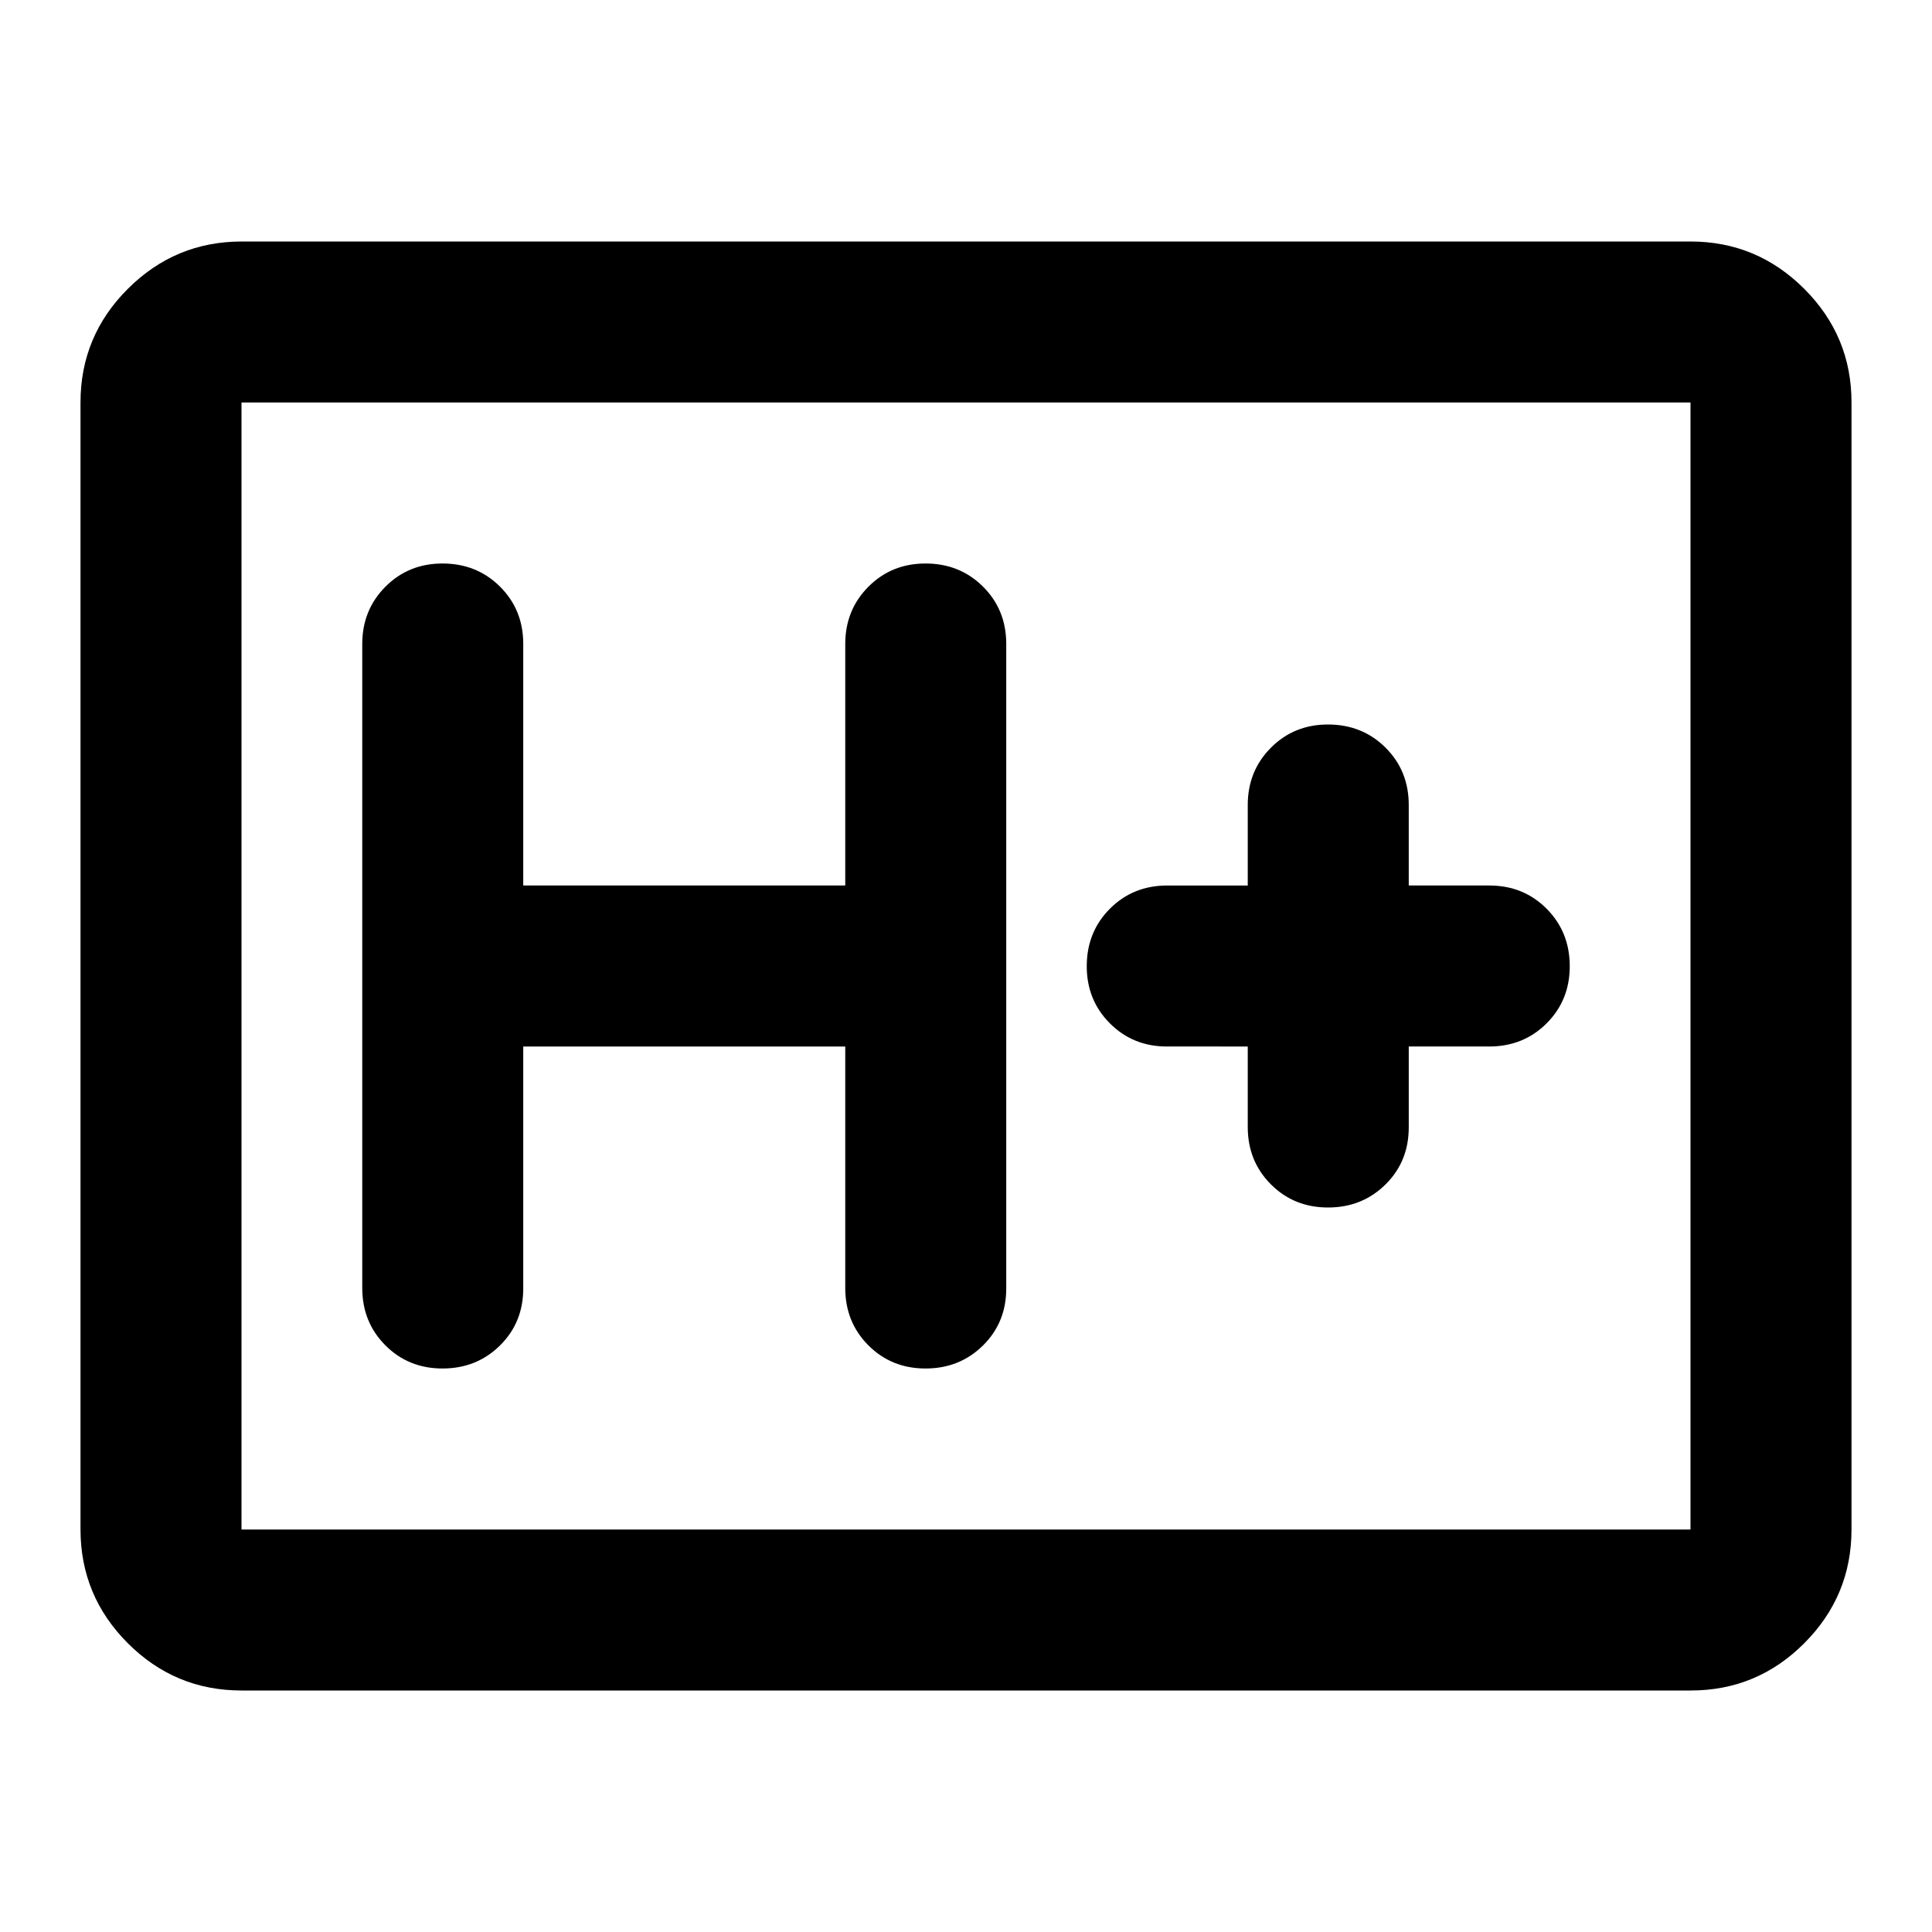 <?xml version="1.0" encoding="utf-8"?>
<!-- Generator: www.svgicons.com -->
<svg xmlns="http://www.w3.org/2000/svg" width="800" height="800" viewBox="0 0 24 24">
<path fill="currentColor" d="M3 21q-.825 0-1.412-.587T1 19V5q0-.825.588-1.412T3 3h18q.825 0 1.413.588T23 5v14q0 .825-.587 1.413T21 21zm0-2h18V5H3zm0 0V5zm3.5-6h4v3q0 .425.288.713T11.5 17t.713-.288T12.5 16V8q0-.425-.288-.712T11.5 7t-.712.288T10.5 8v3h-4V8q0-.425-.288-.712T5.5 7t-.712.288T4.5 8v8q0 .425.288.713T5.5 17t.713-.288T6.5 16zm9 0v1q0 .425.288.713T16.5 15t.713-.288T17.5 14v-1h1q.425 0 .713-.288T19.5 12t-.288-.712T18.5 11h-1v-1q0-.425-.288-.712T16.5 9t-.712.288T15.5 10v1h-1q-.425 0-.712.288T13.5 12t.288.713t.712.287z"/>
</svg>